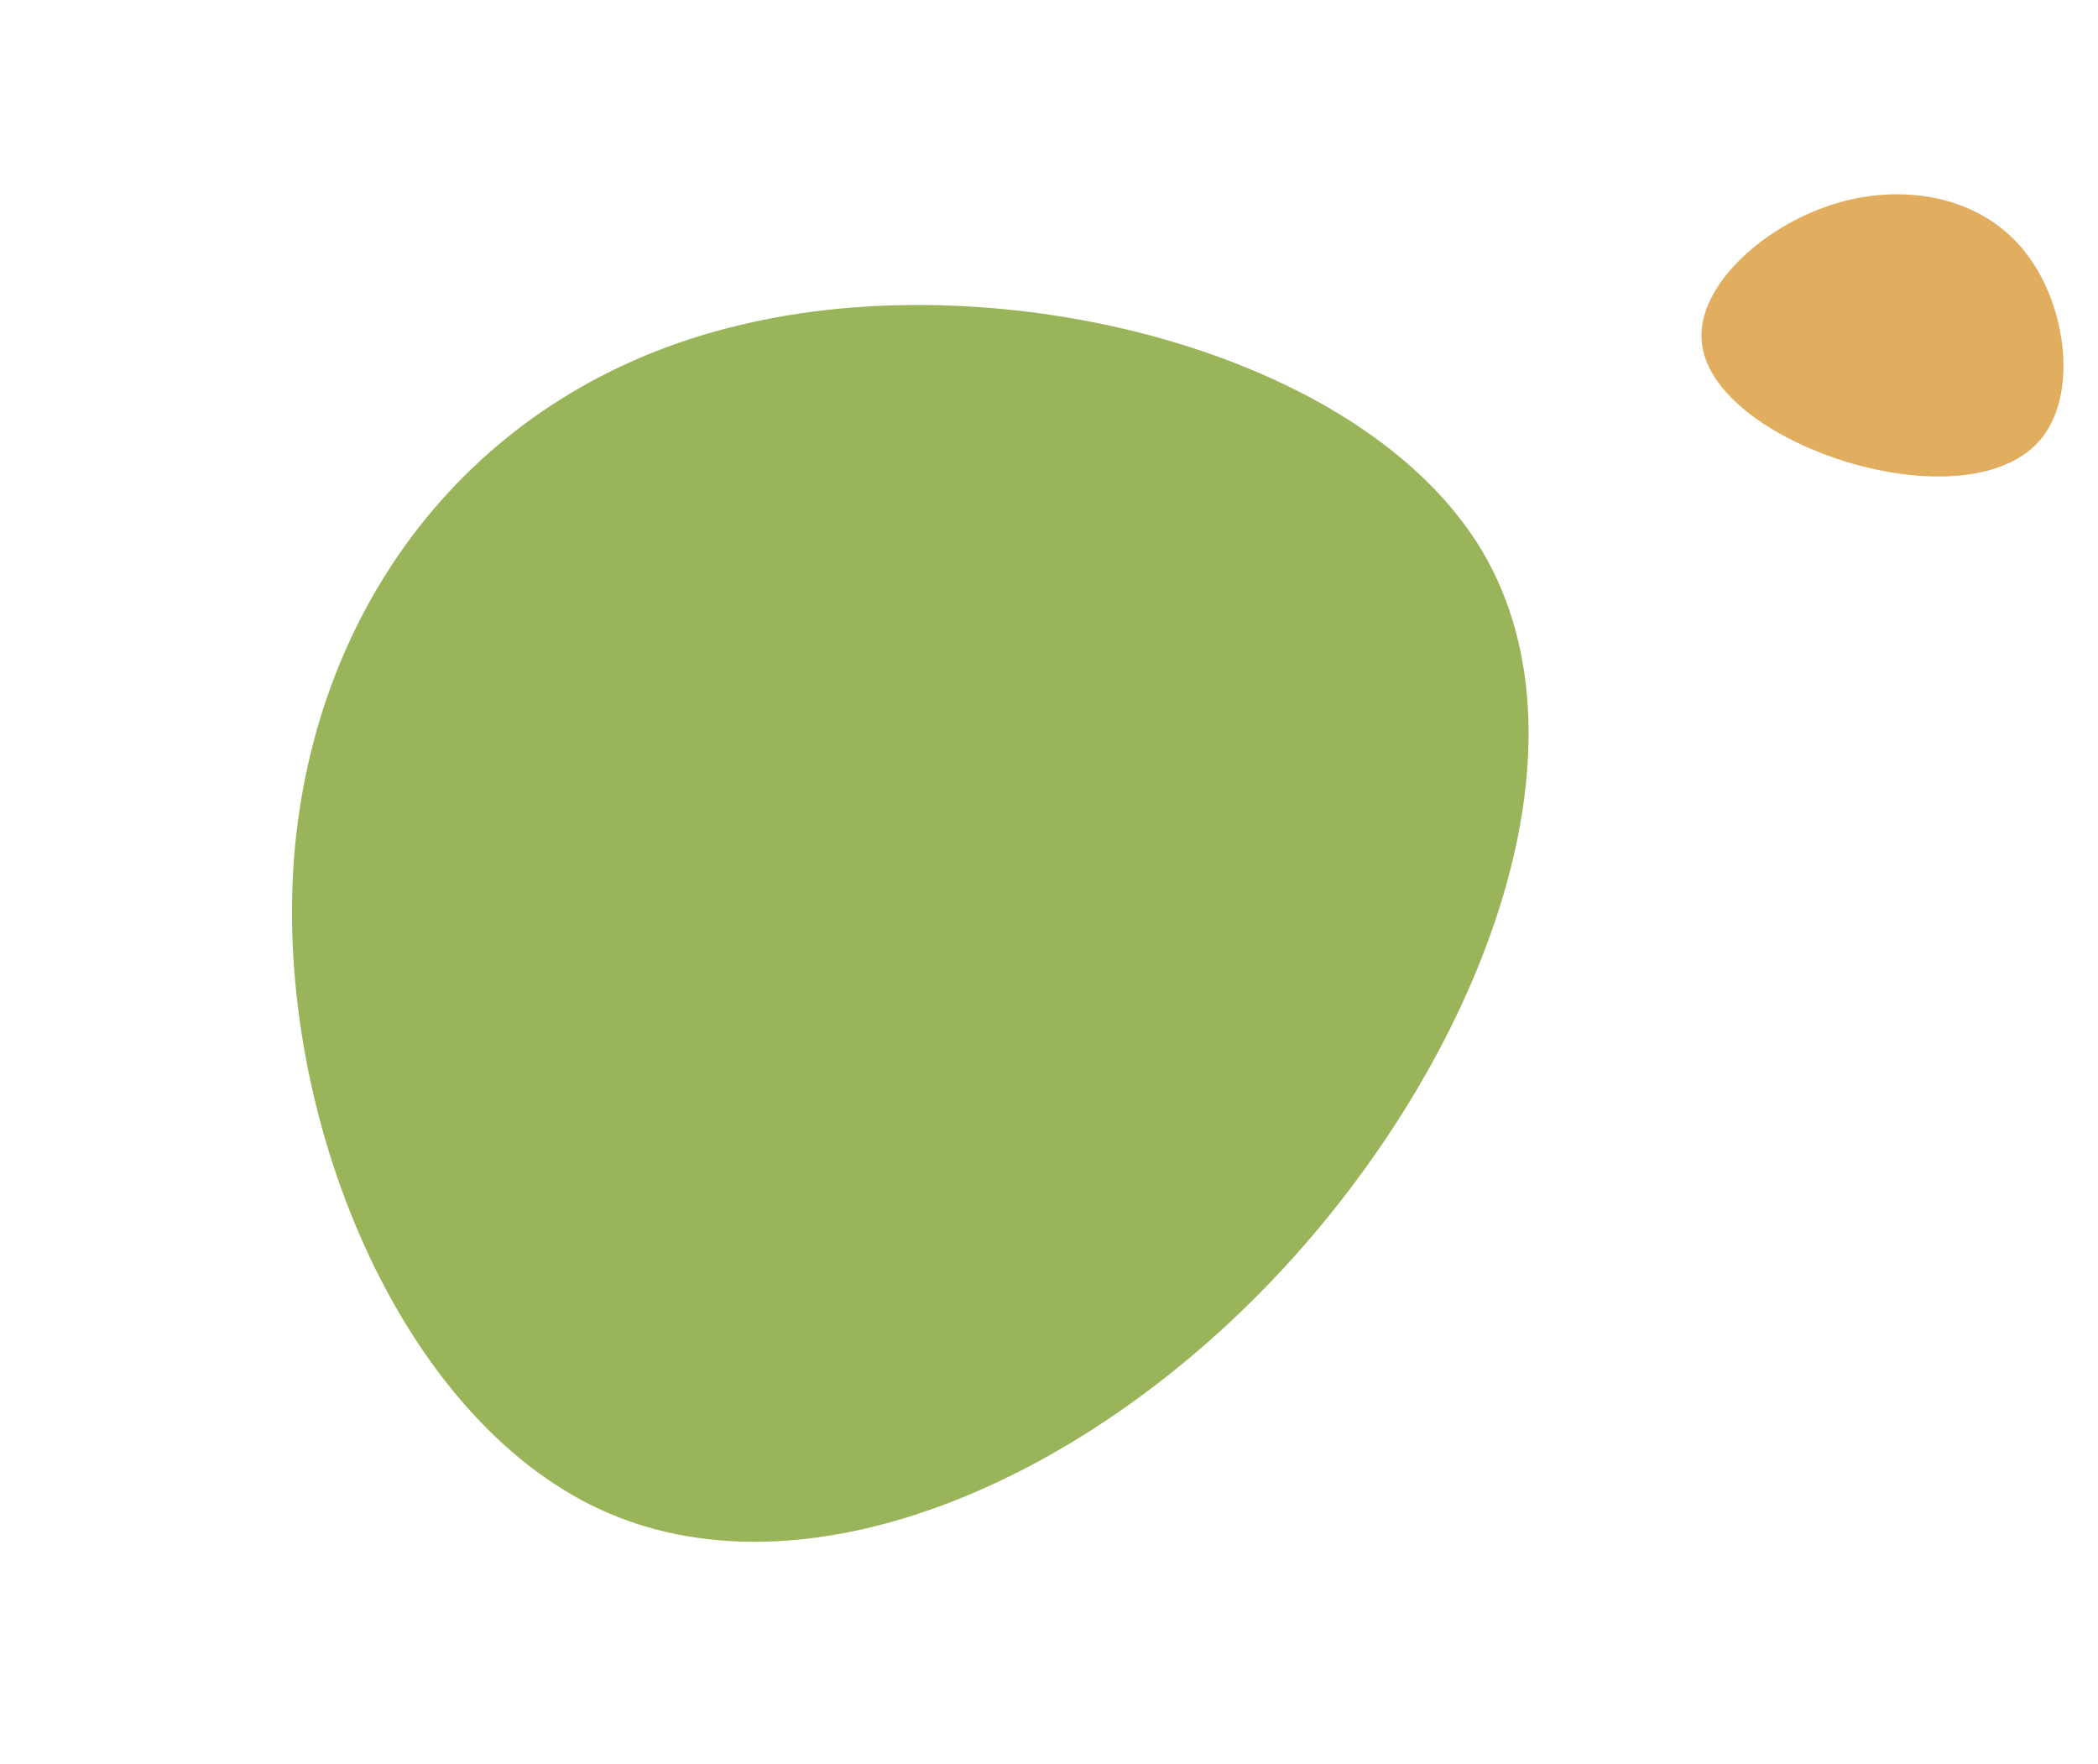 <svg xmlns="http://www.w3.org/2000/svg" width="201" height="169" viewBox="0 0 201 169" fill="none"><path d="M193.697 23.746C197.929 28.726 199.115 37.42 195.705 41.851C192.296 46.282 184.3 46.472 177.046 44.291C169.76 42.095 163.248 37.542 163.014 32.467C162.748 27.377 168.791 21.781 175.48 19.618C182.146 17.463 189.457 18.743 193.697 23.746Z" fill="#E1AD5E"></path><path d="M57.426 144.578C38.253 135.667 26.358 107.006 28.155 82.387C30.022 57.689 45.6 37.187 70.709 31.187C95.802 25.032 130.53 33.612 141.993 52.774C153.386 72.014 141.513 101.838 122.316 122.207C103.119 142.576 76.599 153.49 57.426 144.578Z" fill="#9AB559"></path></svg>
